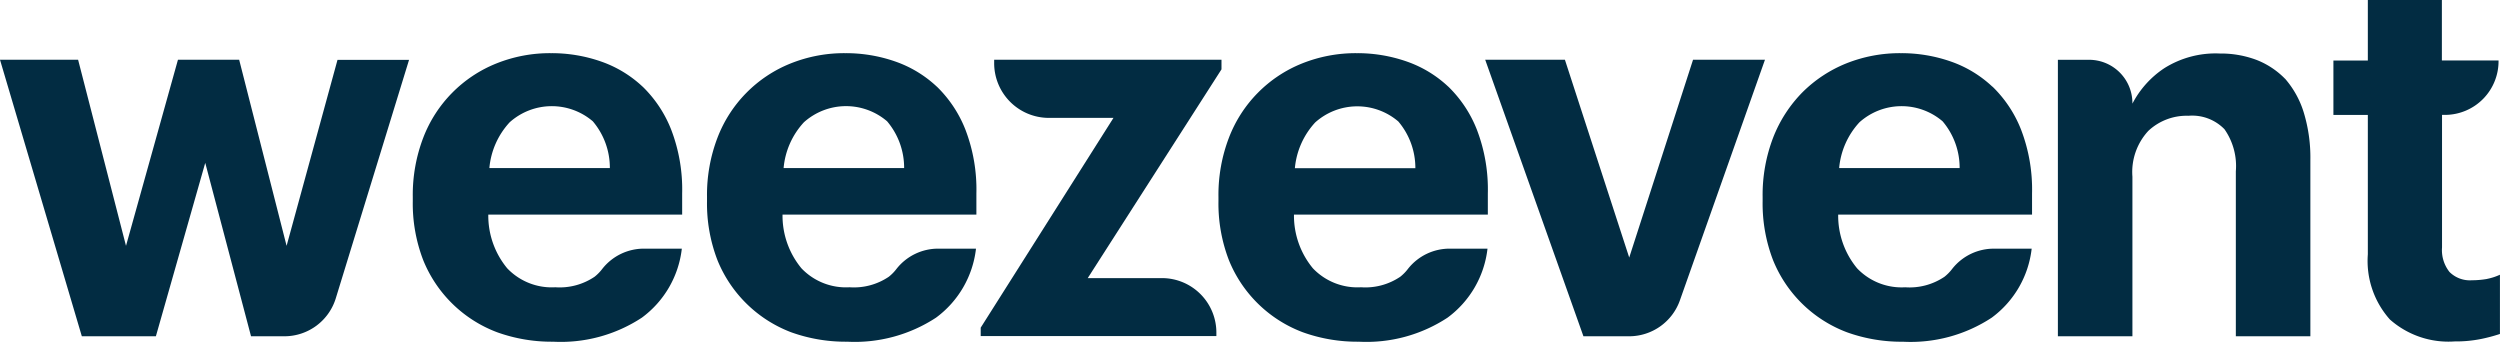 <?xml version="1.0" encoding="UTF-8"?> <svg xmlns="http://www.w3.org/2000/svg" id="Groupe_79" data-name="Groupe 79" width="118.81" height="16.243" viewBox="0 0 118.81 16.243"><path id="Tracé_163" data-name="Tracé 163" d="M13.62,12.523,11.366,3.68H8.457L5.988,12.523,3.712,3.68H0L3.889,16.821H7.408L9.754,8.58l2.176,8.241h1.6a2.556,2.556,0,0,0,2.438-1.837l3.472-11.3h-3.4Z" transform="translate(0 -0.84)" fill="#022c42"></path><path id="Tracé_164" data-name="Tracé 164" d="M29.062,8.736a3.679,3.679,0,0,1,.965-2.176,3,3,0,0,1,3.951-.046,3.415,3.415,0,0,1,.81,2.222ZM36.347,4.87a5.53,5.53,0,0,0-1.983-1.2,7.1,7.1,0,0,0-2.369-.394,6.83,6.83,0,0,0-2.593.486,6.18,6.18,0,0,0-3.48,3.526,7.6,7.6,0,0,0-.5,2.817v.2a7.483,7.483,0,0,0,.5,2.817,6.107,6.107,0,0,0,3.511,3.418,7.651,7.651,0,0,0,2.662.448,7.009,7.009,0,0,0,4.213-1.142,4.736,4.736,0,0,0,1.9-3.28H36.439a2.514,2.514,0,0,0-2.014.965,2.06,2.06,0,0,1-.363.37,2.962,2.962,0,0,1-1.867.5,2.92,2.92,0,0,1-2.284-.9,3.923,3.923,0,0,1-.9-2.554h9.213v-1a7.925,7.925,0,0,0-.517-3.025,5.8,5.8,0,0,0-1.366-2.06" transform="translate(-5.805 -0.749)" fill="#022c42"></path><path id="Tracé_165" data-name="Tracé 165" d="M47.182,8.736a3.679,3.679,0,0,1,.965-2.176A3,3,0,0,1,52.1,6.513a3.415,3.415,0,0,1,.81,2.222ZM54.467,4.87a5.53,5.53,0,0,0-1.983-1.2,7.1,7.1,0,0,0-2.369-.394,6.83,6.83,0,0,0-2.593.486,6.18,6.18,0,0,0-3.48,3.526,7.6,7.6,0,0,0-.5,2.817v.2a7.483,7.483,0,0,0,.5,2.817,6.123,6.123,0,0,0,3.5,3.418,7.651,7.651,0,0,0,2.662.448,7.05,7.05,0,0,0,4.221-1.142,4.736,4.736,0,0,0,1.9-3.28H54.559a2.514,2.514,0,0,0-2.014.965,2.06,2.06,0,0,1-.363.37,2.962,2.962,0,0,1-1.867.5,2.92,2.92,0,0,1-2.284-.9,3.923,3.923,0,0,1-.9-2.554h9.213v-1a7.925,7.925,0,0,0-.517-3.025,5.8,5.8,0,0,0-1.366-2.06" transform="translate(-9.942 -0.749)" fill="#022c42"></path><path id="Tracé_166" data-name="Tracé 166" d="M69.042,14.059H65.485l6.358-9.923V3.68H61.04v.131A2.6,2.6,0,0,0,63.6,6.442h3.11L60.4,16.412v.4H71.6v-.131a2.588,2.588,0,0,0-2.554-2.624" transform="translate(-13.793 -0.84)" fill="#022c42"></path><path id="Tracé_167" data-name="Tracé 167" d="M78.674,8.736a3.7,3.7,0,0,1,.965-2.168,3,3,0,0,1,3.951-.046,3.415,3.415,0,0,1,.81,2.222H78.674ZM85.967,4.87a5.53,5.53,0,0,0-1.983-1.2,7.1,7.1,0,0,0-2.369-.394,6.858,6.858,0,0,0-2.593.486,6.18,6.18,0,0,0-3.48,3.526,7.6,7.6,0,0,0-.5,2.817v.2a7.483,7.483,0,0,0,.5,2.817,6.107,6.107,0,0,0,3.511,3.418,7.651,7.651,0,0,0,2.662.448,7.009,7.009,0,0,0,4.213-1.142,4.736,4.736,0,0,0,1.9-3.28H86.059a2.514,2.514,0,0,0-2.014.965,2.06,2.06,0,0,1-.363.37,2.962,2.962,0,0,1-1.867.5,2.92,2.92,0,0,1-2.284-.9,3.923,3.923,0,0,1-.9-2.554h9.213v-1a7.925,7.925,0,0,0-.517-3.025,5.8,5.8,0,0,0-1.366-2.06" transform="translate(-17.136 -0.749)" fill="#022c42"></path><path id="Tracé_168" data-name="Tracé 168" d="M101.347,3.68l-3.033,9.4-3.056-9.4H91.47l4.668,13.141H98.33a2.56,2.56,0,0,0,2.4-1.728L104.765,3.68h-3.418Z" transform="translate(-20.887 -0.84)" fill="#022c42"></path><path id="Tracé_169" data-name="Tracé 169" d="M112.192,8.736a3.679,3.679,0,0,1,.965-2.176,3,3,0,0,1,3.951-.046,3.415,3.415,0,0,1,.81,2.222Zm7.284-3.866a5.53,5.53,0,0,0-1.983-1.2,7.1,7.1,0,0,0-2.369-.394,6.858,6.858,0,0,0-2.593.486,6.27,6.27,0,0,0-2.076,1.366,6.343,6.343,0,0,0-1.4,2.161,7.6,7.6,0,0,0-.5,2.817v.2a7.483,7.483,0,0,0,.5,2.817,6.107,6.107,0,0,0,3.511,3.418,7.651,7.651,0,0,0,2.662.448,7.009,7.009,0,0,0,4.213-1.142,4.736,4.736,0,0,0,1.9-3.28h-1.767a2.514,2.514,0,0,0-2.014.965,2.06,2.06,0,0,1-.363.37,2.962,2.962,0,0,1-1.867.5,2.92,2.92,0,0,1-2.284-.9,3.923,3.923,0,0,1-.9-2.554h9.213v-1a7.925,7.925,0,0,0-.517-3.025,5.8,5.8,0,0,0-1.366-2.06" transform="translate(-24.788 -0.749)" fill="#022c42"></path><path id="Tracé_170" data-name="Tracé 170" d="M137.535,4.494a3.839,3.839,0,0,0-1.366-.9,4.825,4.825,0,0,0-1.736-.3,4.57,4.57,0,0,0-2.639.7,4.525,4.525,0,0,0-1.512,1.682,2.059,2.059,0,0,0-2.029-2.083H126.74V16.732h3.542V9.147a2.877,2.877,0,0,1,.756-2.176,2.659,2.659,0,0,1,1.906-.718,2.135,2.135,0,0,1,1.713.64,3.047,3.047,0,0,1,.54,2v7.84h3.542V8.36a7.352,7.352,0,0,0-.316-2.269,4.417,4.417,0,0,0-.887-1.6" transform="translate(-28.941 -0.751)" fill="#022c42"></path><path id="Tracé_171" data-name="Tracé 171" d="M151.01,13.257a4.213,4.213,0,0,1-.718.062,1.369,1.369,0,0,1-1.065-.394,1.671,1.671,0,0,1-.355-1.165v-6.3h.17a2.551,2.551,0,0,0,2.516-2.585h-2.693V0h-3.519V2.878H143.71V5.463h1.636v6.621a4.181,4.181,0,0,0,1.049,3.1,4.2,4.2,0,0,0,3.079,1.042,6.047,6.047,0,0,0,1.25-.116,7.783,7.783,0,0,0,.9-.239V13.056a2.753,2.753,0,0,1-.617.2" transform="translate(-32.817)" fill="#022c42"></path></svg> 
